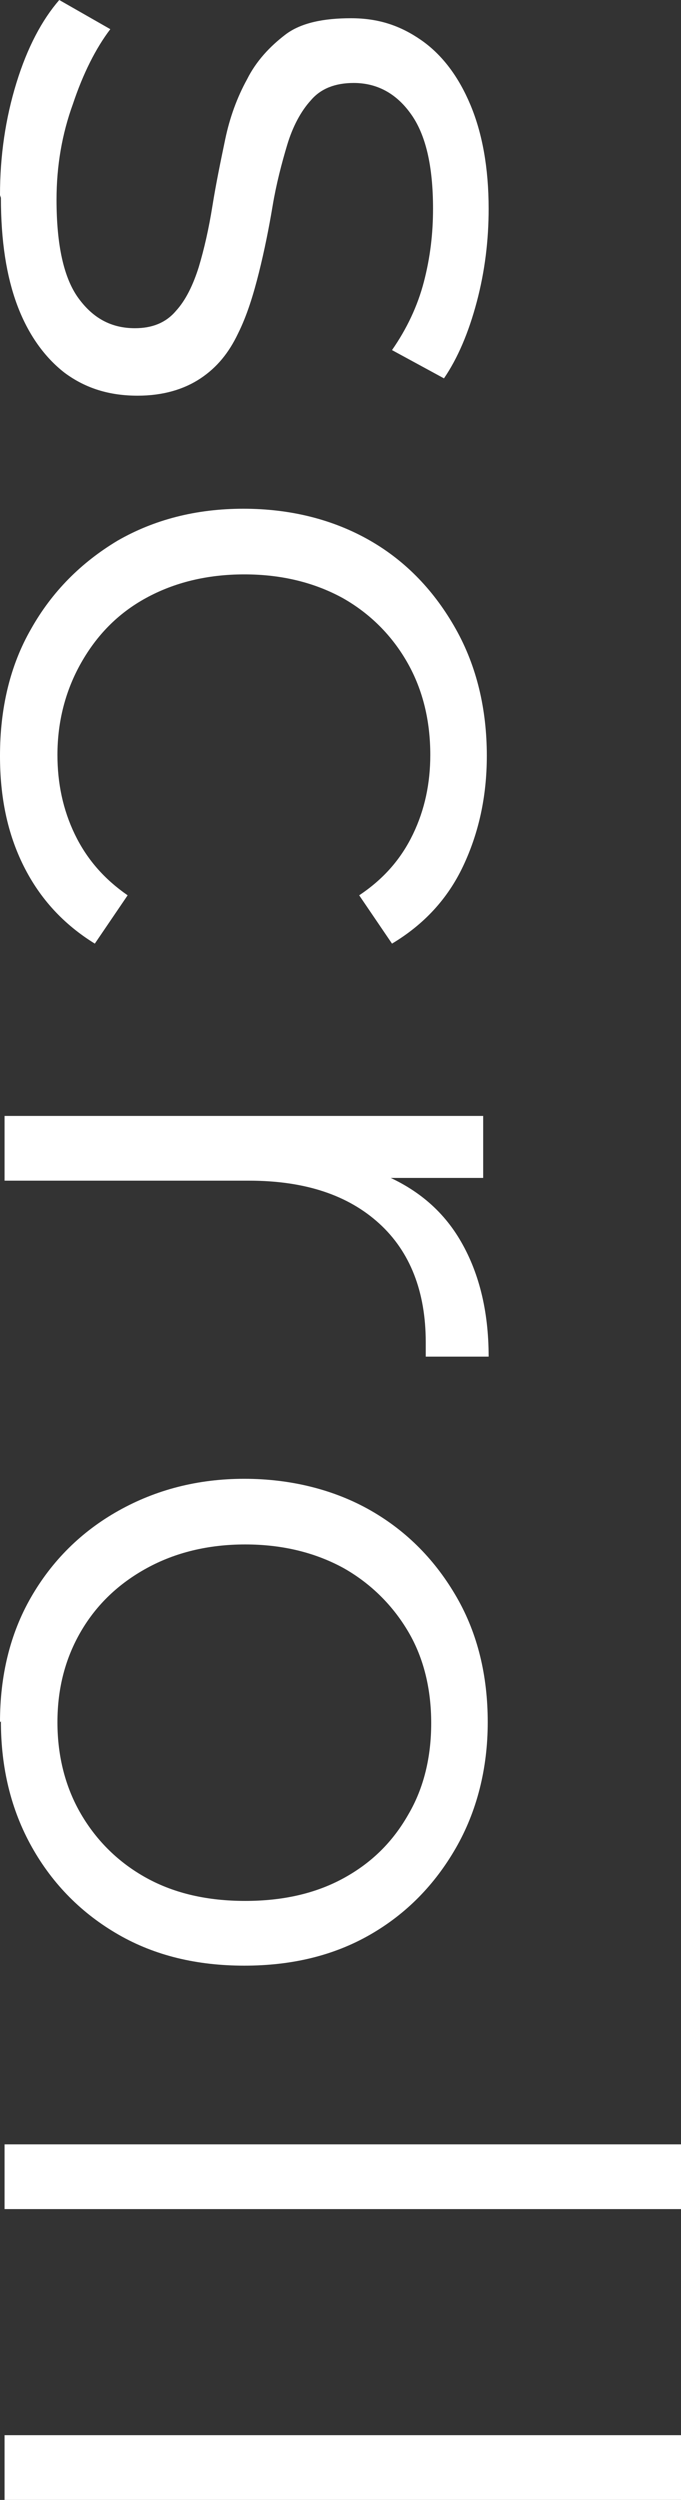 <?xml version="1.0" encoding="UTF-8"?><svg id="a" xmlns="http://www.w3.org/2000/svg" viewBox="0 0 7.47 27.42"><rect x="0" y="0" width="7.47" height="27.42" fill="#333333" stroke="none"/><defs><style>.b{fill:#fff;}</style></defs><path class="b" d="M0,2.14c0-.43,.06-.84,.18-1.23,.12-.39,.28-.69,.47-.91l.56,.32c-.16,.21-.3,.49-.41,.82-.12,.33-.18,.68-.18,1.05,0,.5,.08,.86,.24,1.08,.16,.22,.36,.33,.62,.33,.19,0,.34-.06,.45-.19,.11-.12,.19-.29,.25-.48,.06-.2,.11-.42,.15-.67,.04-.25,.09-.49,.14-.73,.05-.24,.13-.46,.24-.66,.1-.2,.25-.36,.42-.49s.42-.18,.72-.18,.54,.08,.77,.24,.41,.4,.54,.71,.2,.69,.2,1.14c0,.34-.04,.68-.13,1.02s-.21,.62-.36,.84l-.57-.31c.16-.23,.28-.48,.35-.75,.07-.27,.1-.53,.1-.8,0-.47-.08-.82-.25-1.05-.16-.22-.37-.33-.62-.33-.2,0-.36,.06-.47,.19-.11,.12-.2,.29-.26,.49-.06,.2-.12,.43-.16,.67-.04,.24-.09,.49-.15,.73-.06,.24-.13,.47-.23,.67-.1,.21-.23,.37-.41,.49s-.41,.19-.69,.19c-.31,0-.57-.08-.8-.25-.22-.17-.4-.42-.52-.74-.12-.32-.18-.71-.18-1.18Z"/><path class="b" d="M0,8.29c0-.52,.11-.99,.34-1.39,.23-.41,.55-.73,.95-.97,.4-.23,.86-.35,1.38-.35s.99,.12,1.39,.35,.71,.56,.94,.97c.23,.41,.34,.88,.34,1.39,0,.45-.09,.85-.26,1.21-.17,.36-.43,.64-.78,.85l-.36-.53c.27-.18,.46-.4,.59-.67s.19-.56,.19-.87c0-.37-.08-.71-.25-1.01-.17-.3-.41-.54-.71-.71-.31-.17-.67-.26-1.08-.26s-.77,.09-1.08,.26c-.31,.17-.54,.41-.71,.71-.17,.3-.26,.64-.26,1.01,0,.31,.06,.6,.19,.87,.13,.27,.32,.49,.58,.67l-.36,.53c-.34-.21-.6-.49-.78-.85-.18-.36-.26-.76-.26-1.21Z"/><path class="b" d="M.05,12.24H5.3v.68h-1.43l.25-.07c.4,.15,.71,.39,.92,.74s.32,.78,.32,1.29h-.69s0-.05,0-.08,0-.05,0-.08c0-.55-.17-.99-.51-1.3-.34-.31-.81-.47-1.43-.47H.05v-.71Z"/><path class="b" d="M0,18.89c0-.51,.11-.97,.34-1.37,.23-.4,.55-.72,.96-.95,.41-.23,.87-.35,1.38-.35s.99,.12,1.39,.35,.71,.55,.94,.95c.23,.4,.34,.86,.34,1.37s-.12,.98-.35,1.38c-.23,.4-.54,.72-.94,.95-.4,.23-.86,.34-1.38,.34s-.98-.11-1.38-.34c-.4-.23-.72-.55-.95-.96-.23-.41-.34-.87-.34-1.38Zm.63,0c0,.38,.09,.72,.26,1.01,.17,.29,.41,.53,.72,.7s.67,.25,1.08,.25,.77-.08,1.08-.25,.54-.4,.71-.7c.17-.29,.25-.63,.25-1s-.08-.71-.25-1c-.17-.29-.41-.53-.71-.7-.31-.17-.67-.26-1.08-.26s-.77,.09-1.08,.26c-.31,.17-.55,.4-.72,.69s-.26,.62-.26,1Z"/><path class="b" d="M.05,23.52H7.47v.71H.05v-.71Z"/><path class="b" d="M.05,26.71H7.47v.71H.05v-.71Z"/></svg>